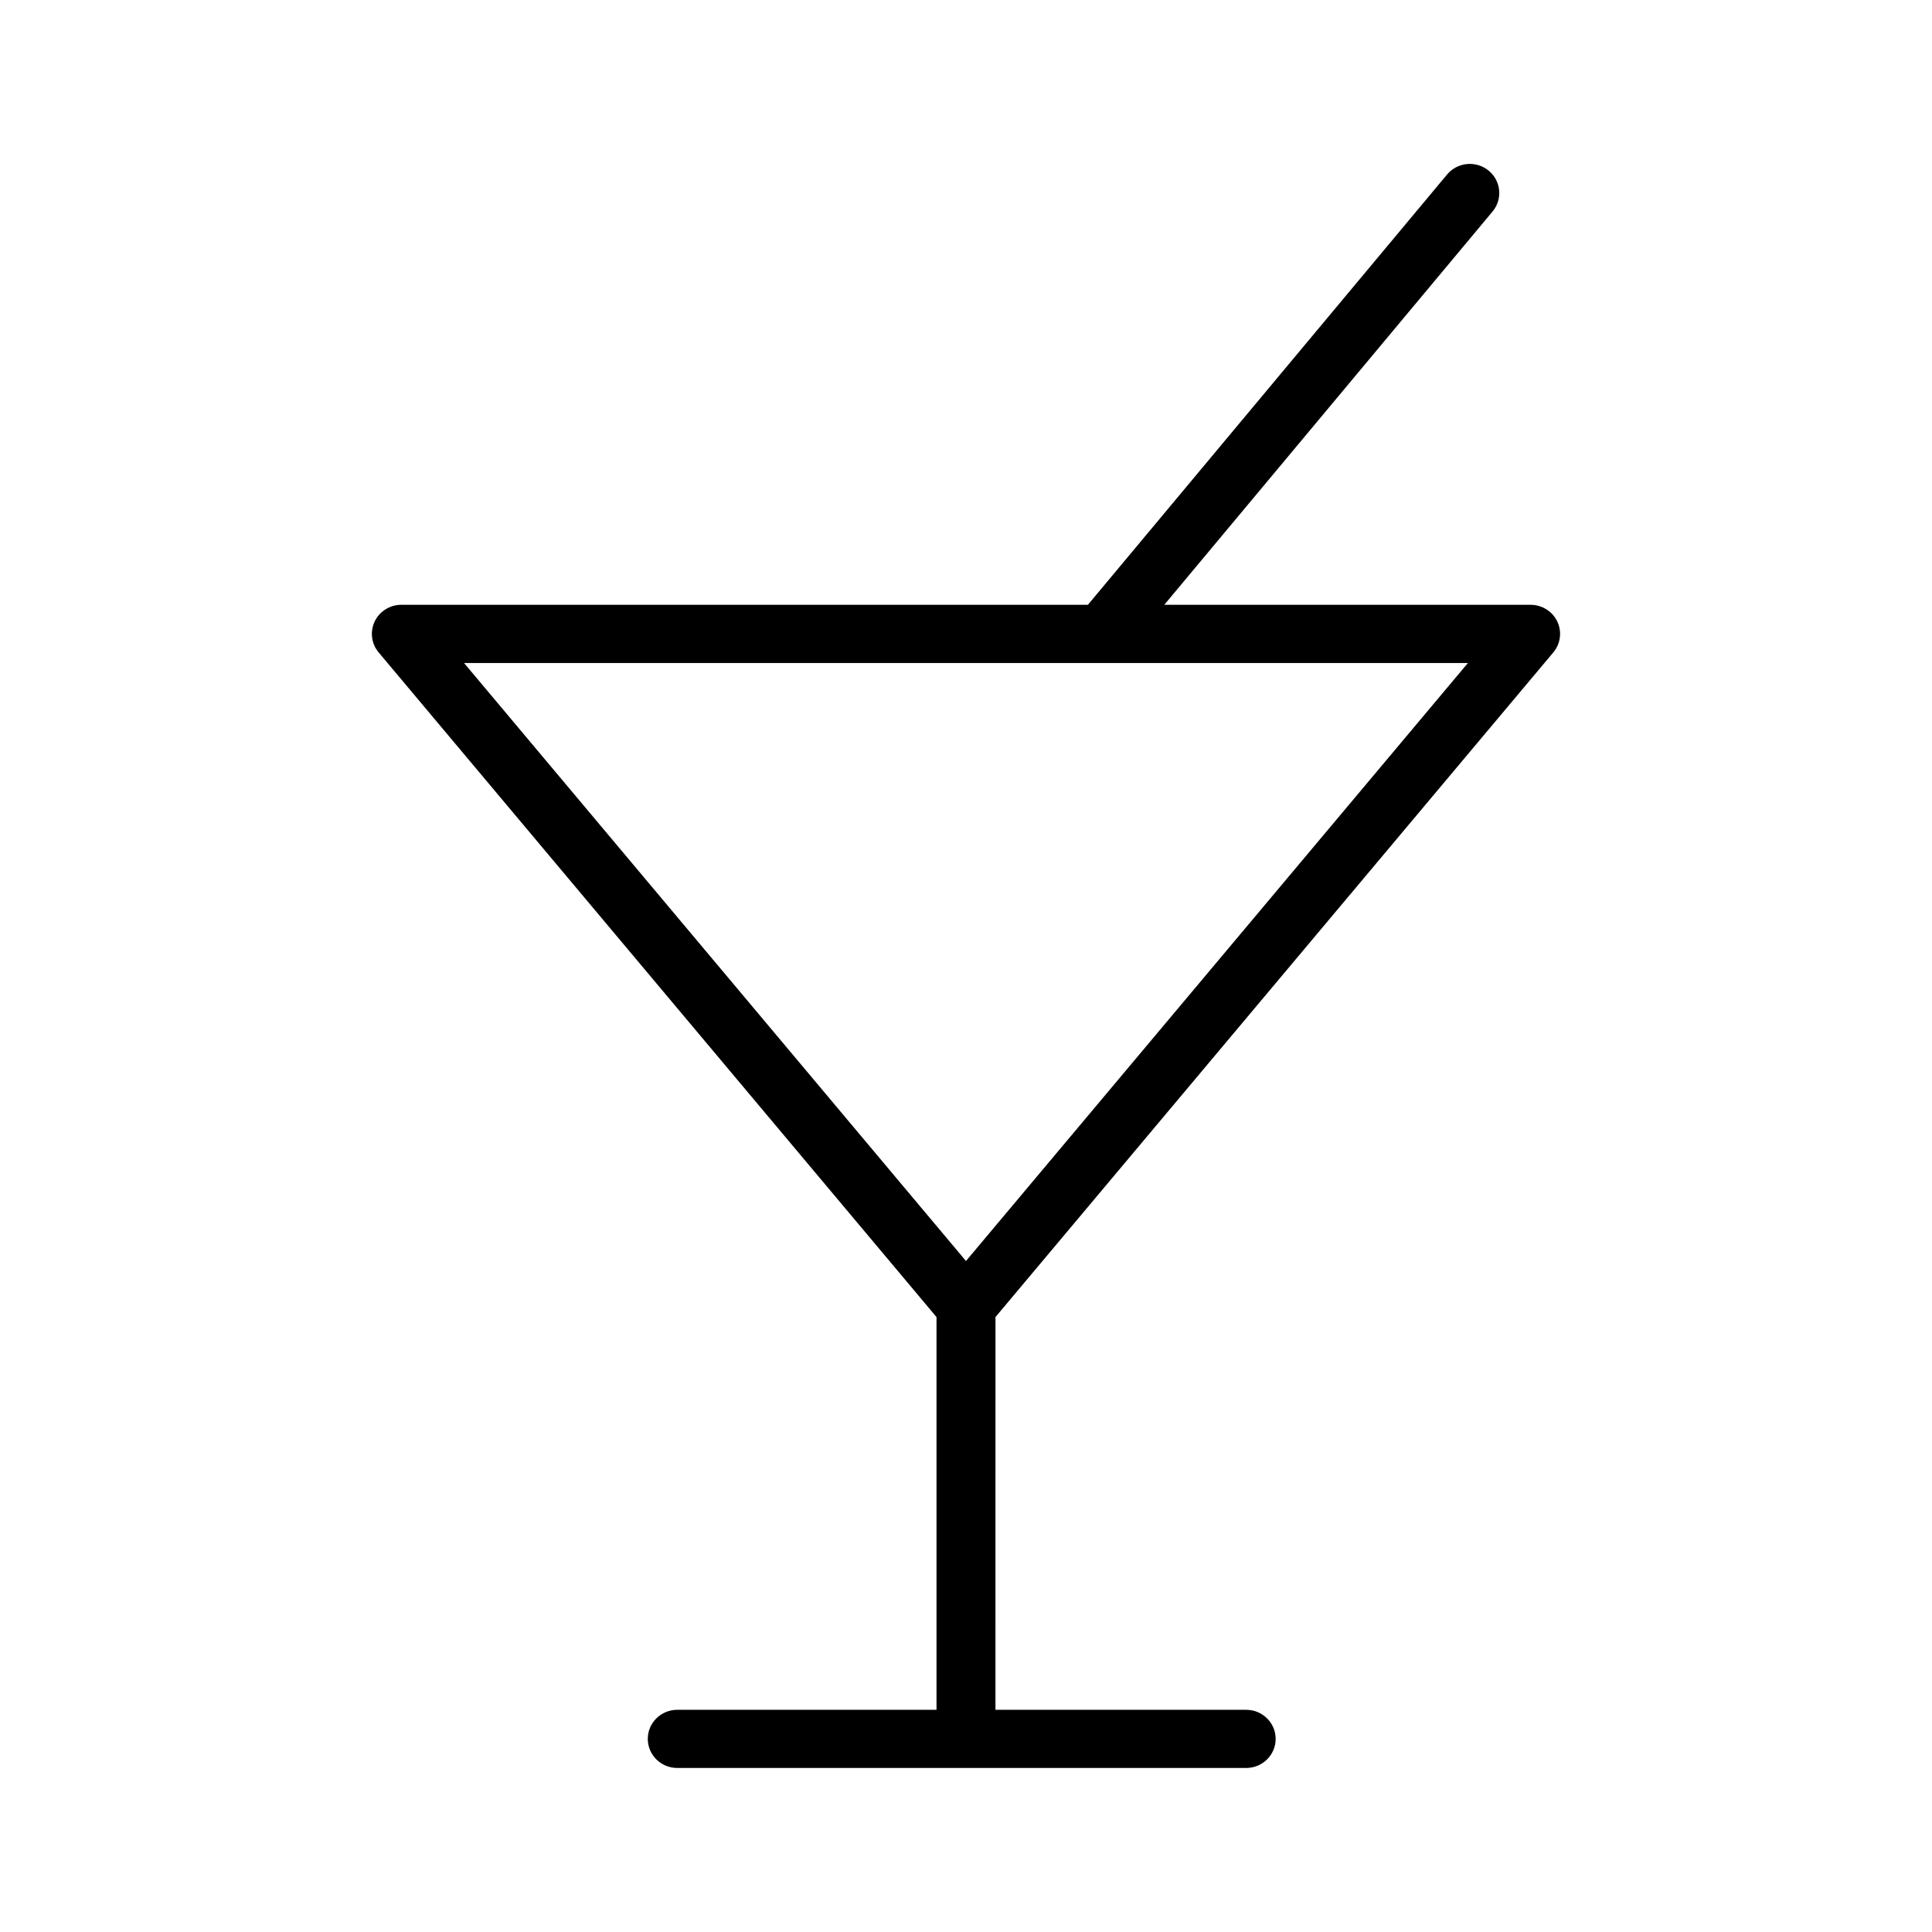 <?xml version="1.0" encoding="UTF-8"?>
<!-- Uploaded to: SVG Repo, www.svgrepo.com, Generator: SVG Repo Mixer Tools -->
<svg fill="#000000" width="800px" height="800px" version="1.1" viewBox="144 144 512 512" xmlns="http://www.w3.org/2000/svg">
 <path d="m555.64 316.9c1.93-2.297 2.34-5.488 1.055-8.195-1.289-2.699-4.055-4.426-7.078-4.426h-97.07l87-104.23c2.738-3.289 2.258-8.141-1.07-10.855-3.344-2.707-8.258-2.227-10.996 1.062l-95.172 114.02h-181.94c-3.031 0-5.785 1.723-7.078 4.426-1.281 2.707-0.875 5.894 1.055 8.195l147.84 176.14v104.08h-68.699c-4.32 0-7.816 3.449-7.816 7.707 0 4.25 3.496 7.707 7.816 7.707h150.76c4.32 0 7.816-3.449 7.816-7.707 0-4.258-3.496-7.707-7.816-7.707h-66.441l0.004-104.08zm-22.625 2.801-133.02 158.48-133.02-158.48z"/>
</svg>